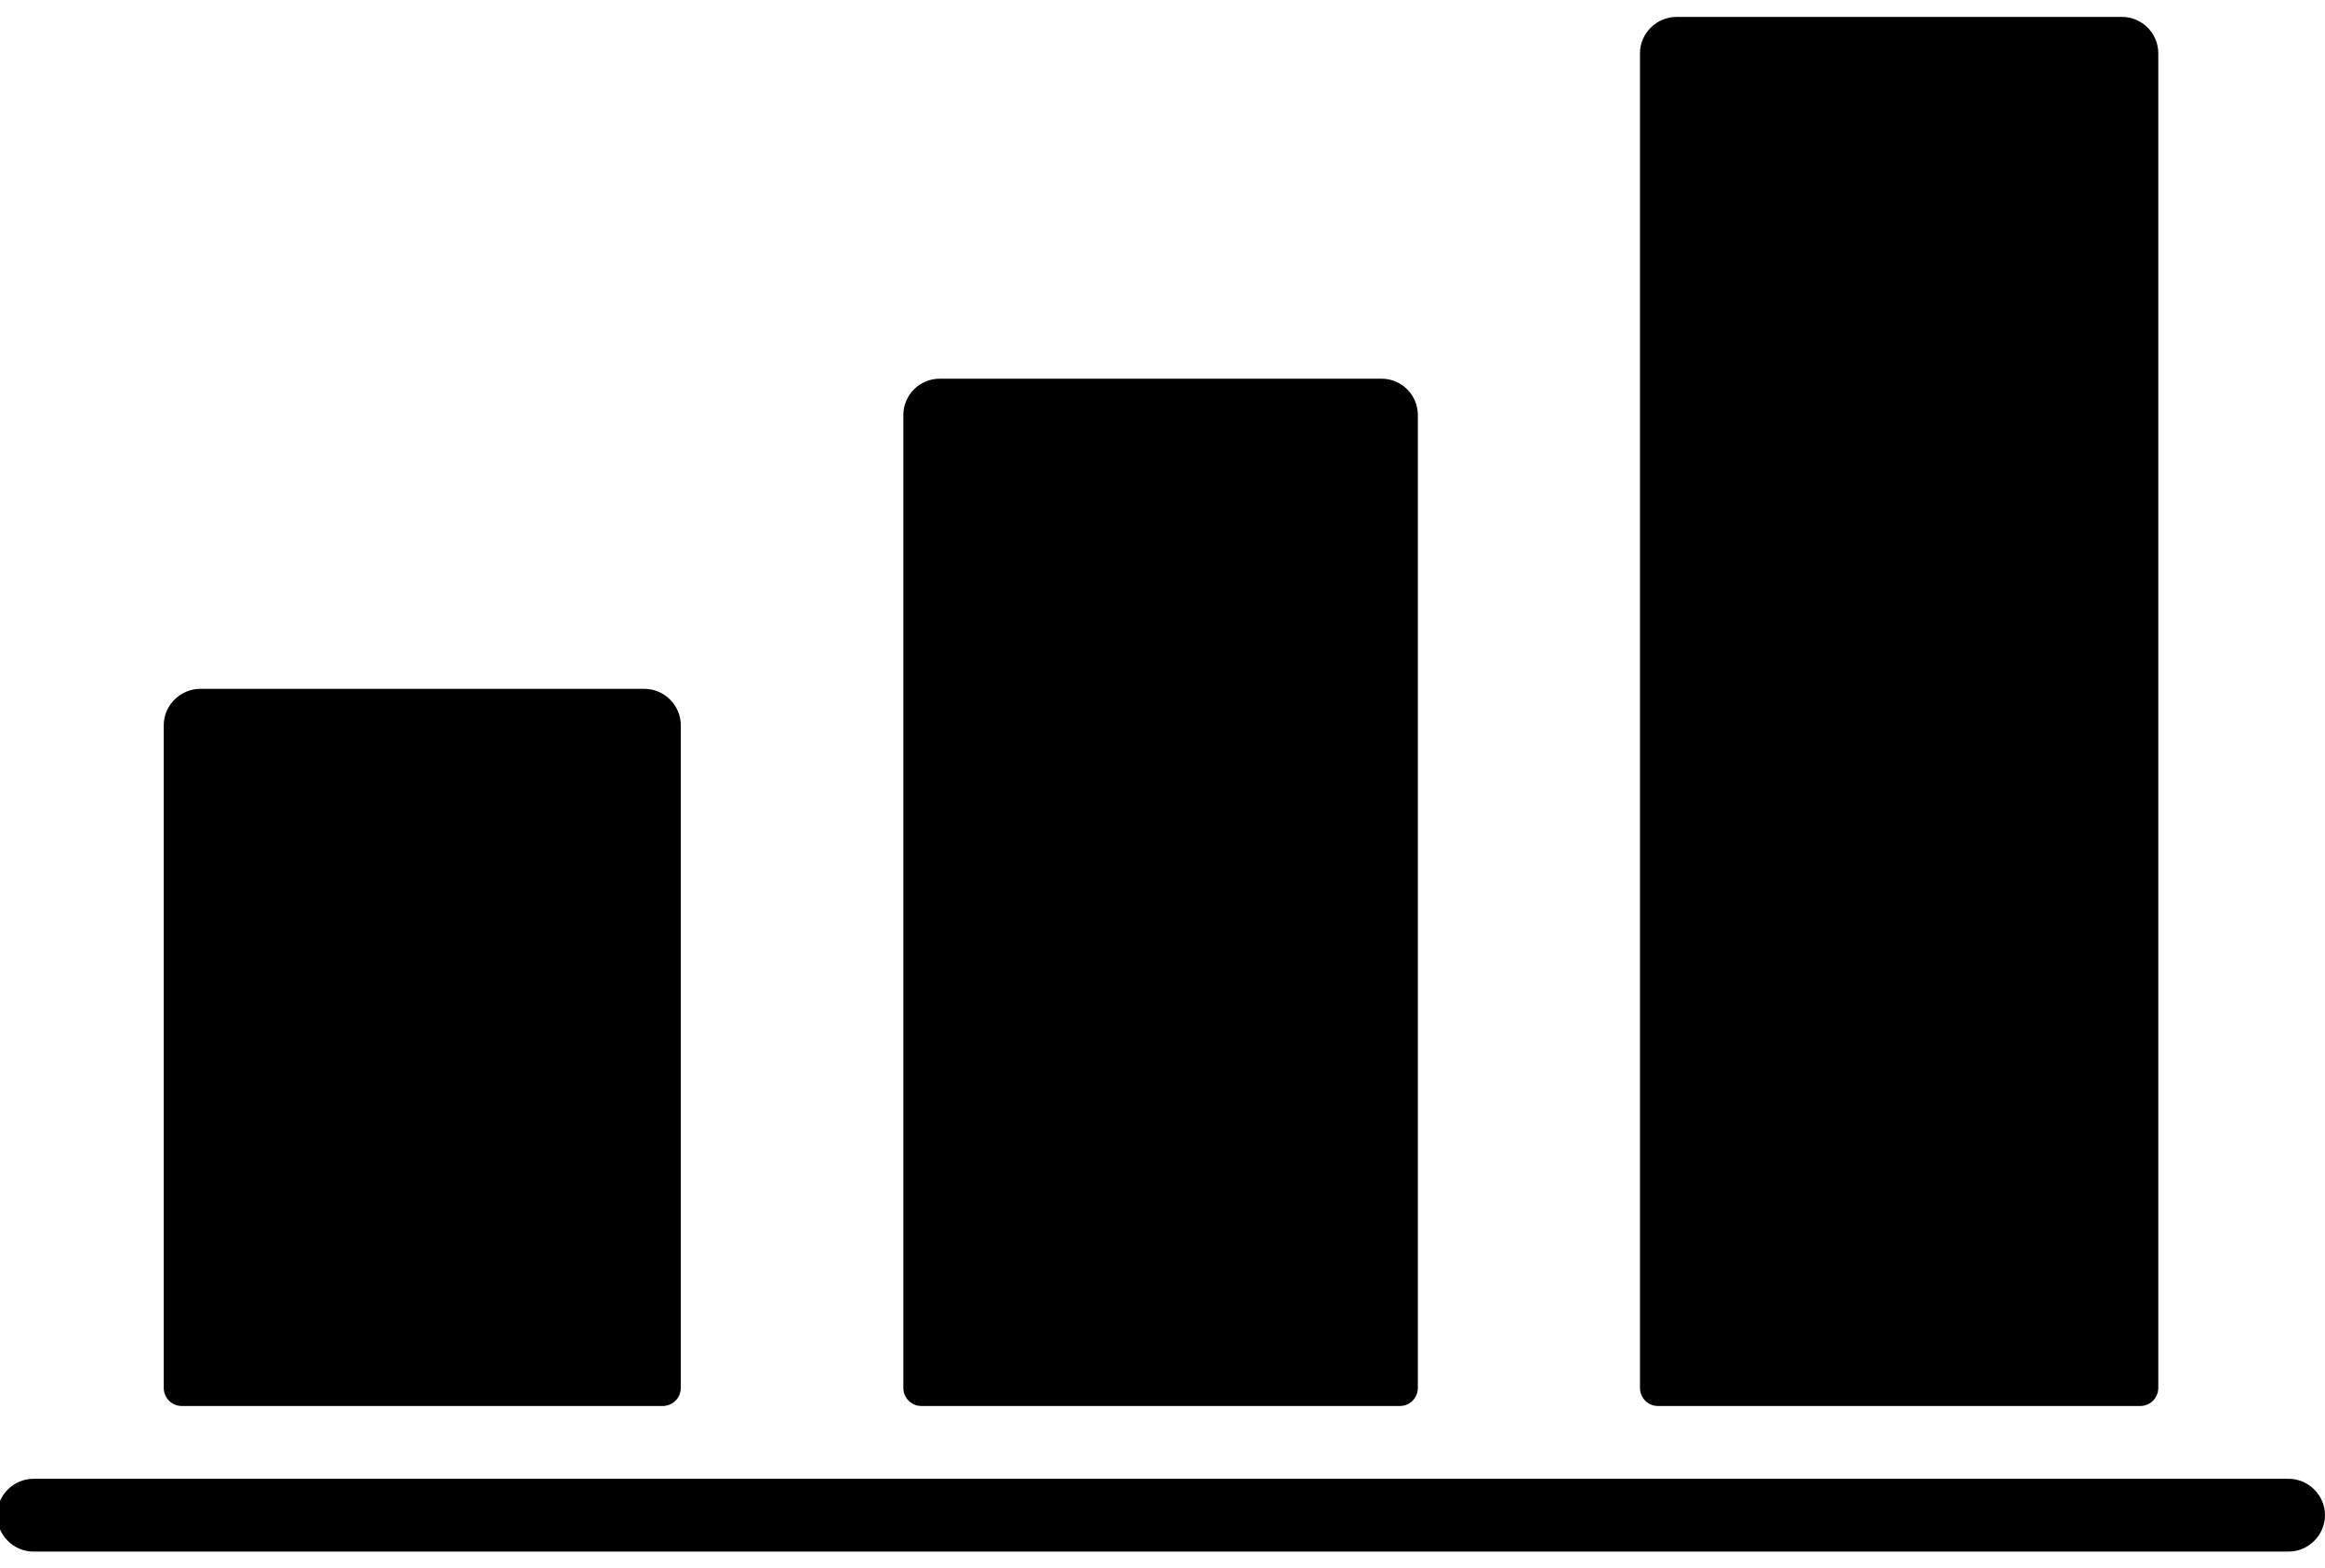 <?xml version="1.0" encoding="UTF-8"?>
<!-- Generator: Adobe Illustrator 27.8.0, SVG Export Plug-In . SVG Version: 6.00 Build 0)  -->
<svg xmlns="http://www.w3.org/2000/svg" xmlns:xlink="http://www.w3.org/1999/xlink" version="1.1" id="Layer_1" x="0px" y="0px" viewBox="0 0 549.5 370.5" style="enable-background:new 0 0 549.5 370.5;" xml:space="preserve">
<style type="text/css">
	.st0{fill-rule:evenodd;clip-rule:evenodd;}
</style>
<path class="st0" d="M47.4,162.8h104.9c4.7,0,8.6,3.9,8.6,8.6V328c0,2.4-1.9,4.3-4.3,4.3H43c-2.4,0-4.3-1.9-4.3-4.3V171.4  C38.7,166.7,42.6,162.8,47.4,162.8L47.4,162.8L47.4,162.8z M222.1,89.5h104.4c4.8,0,8.6,3.9,8.6,8.6V328c0,2.4-1.9,4.3-4.3,4.3h-113  c-2.4,0-4.3-1.9-4.3-4.3V98.1C213.5,93.3,217.4,89.5,222.1,89.5C222.1,89.5,222.1,89.5,222.1,89.5z M396.2,4h105.3  c4.8,0,8.6,3.9,8.6,8.6V328c0,2.4-1.9,4.3-4.3,4.3H391.9c-2.4,0-4.3-1.9-4.3-4.3V12.6C387.6,7.9,391.5,4,396.2,4  C396.2,4,396.2,4,396.2,4z M7.9,366.7c-4.7,0-8.6-3.9-8.6-8.6c0-4.7,3.9-8.6,8.6-8.6h533c4.7,0,8.6,3.9,8.6,8.6s-3.9,8.6-8.6,8.6  H7.9z"></path>
</svg>
